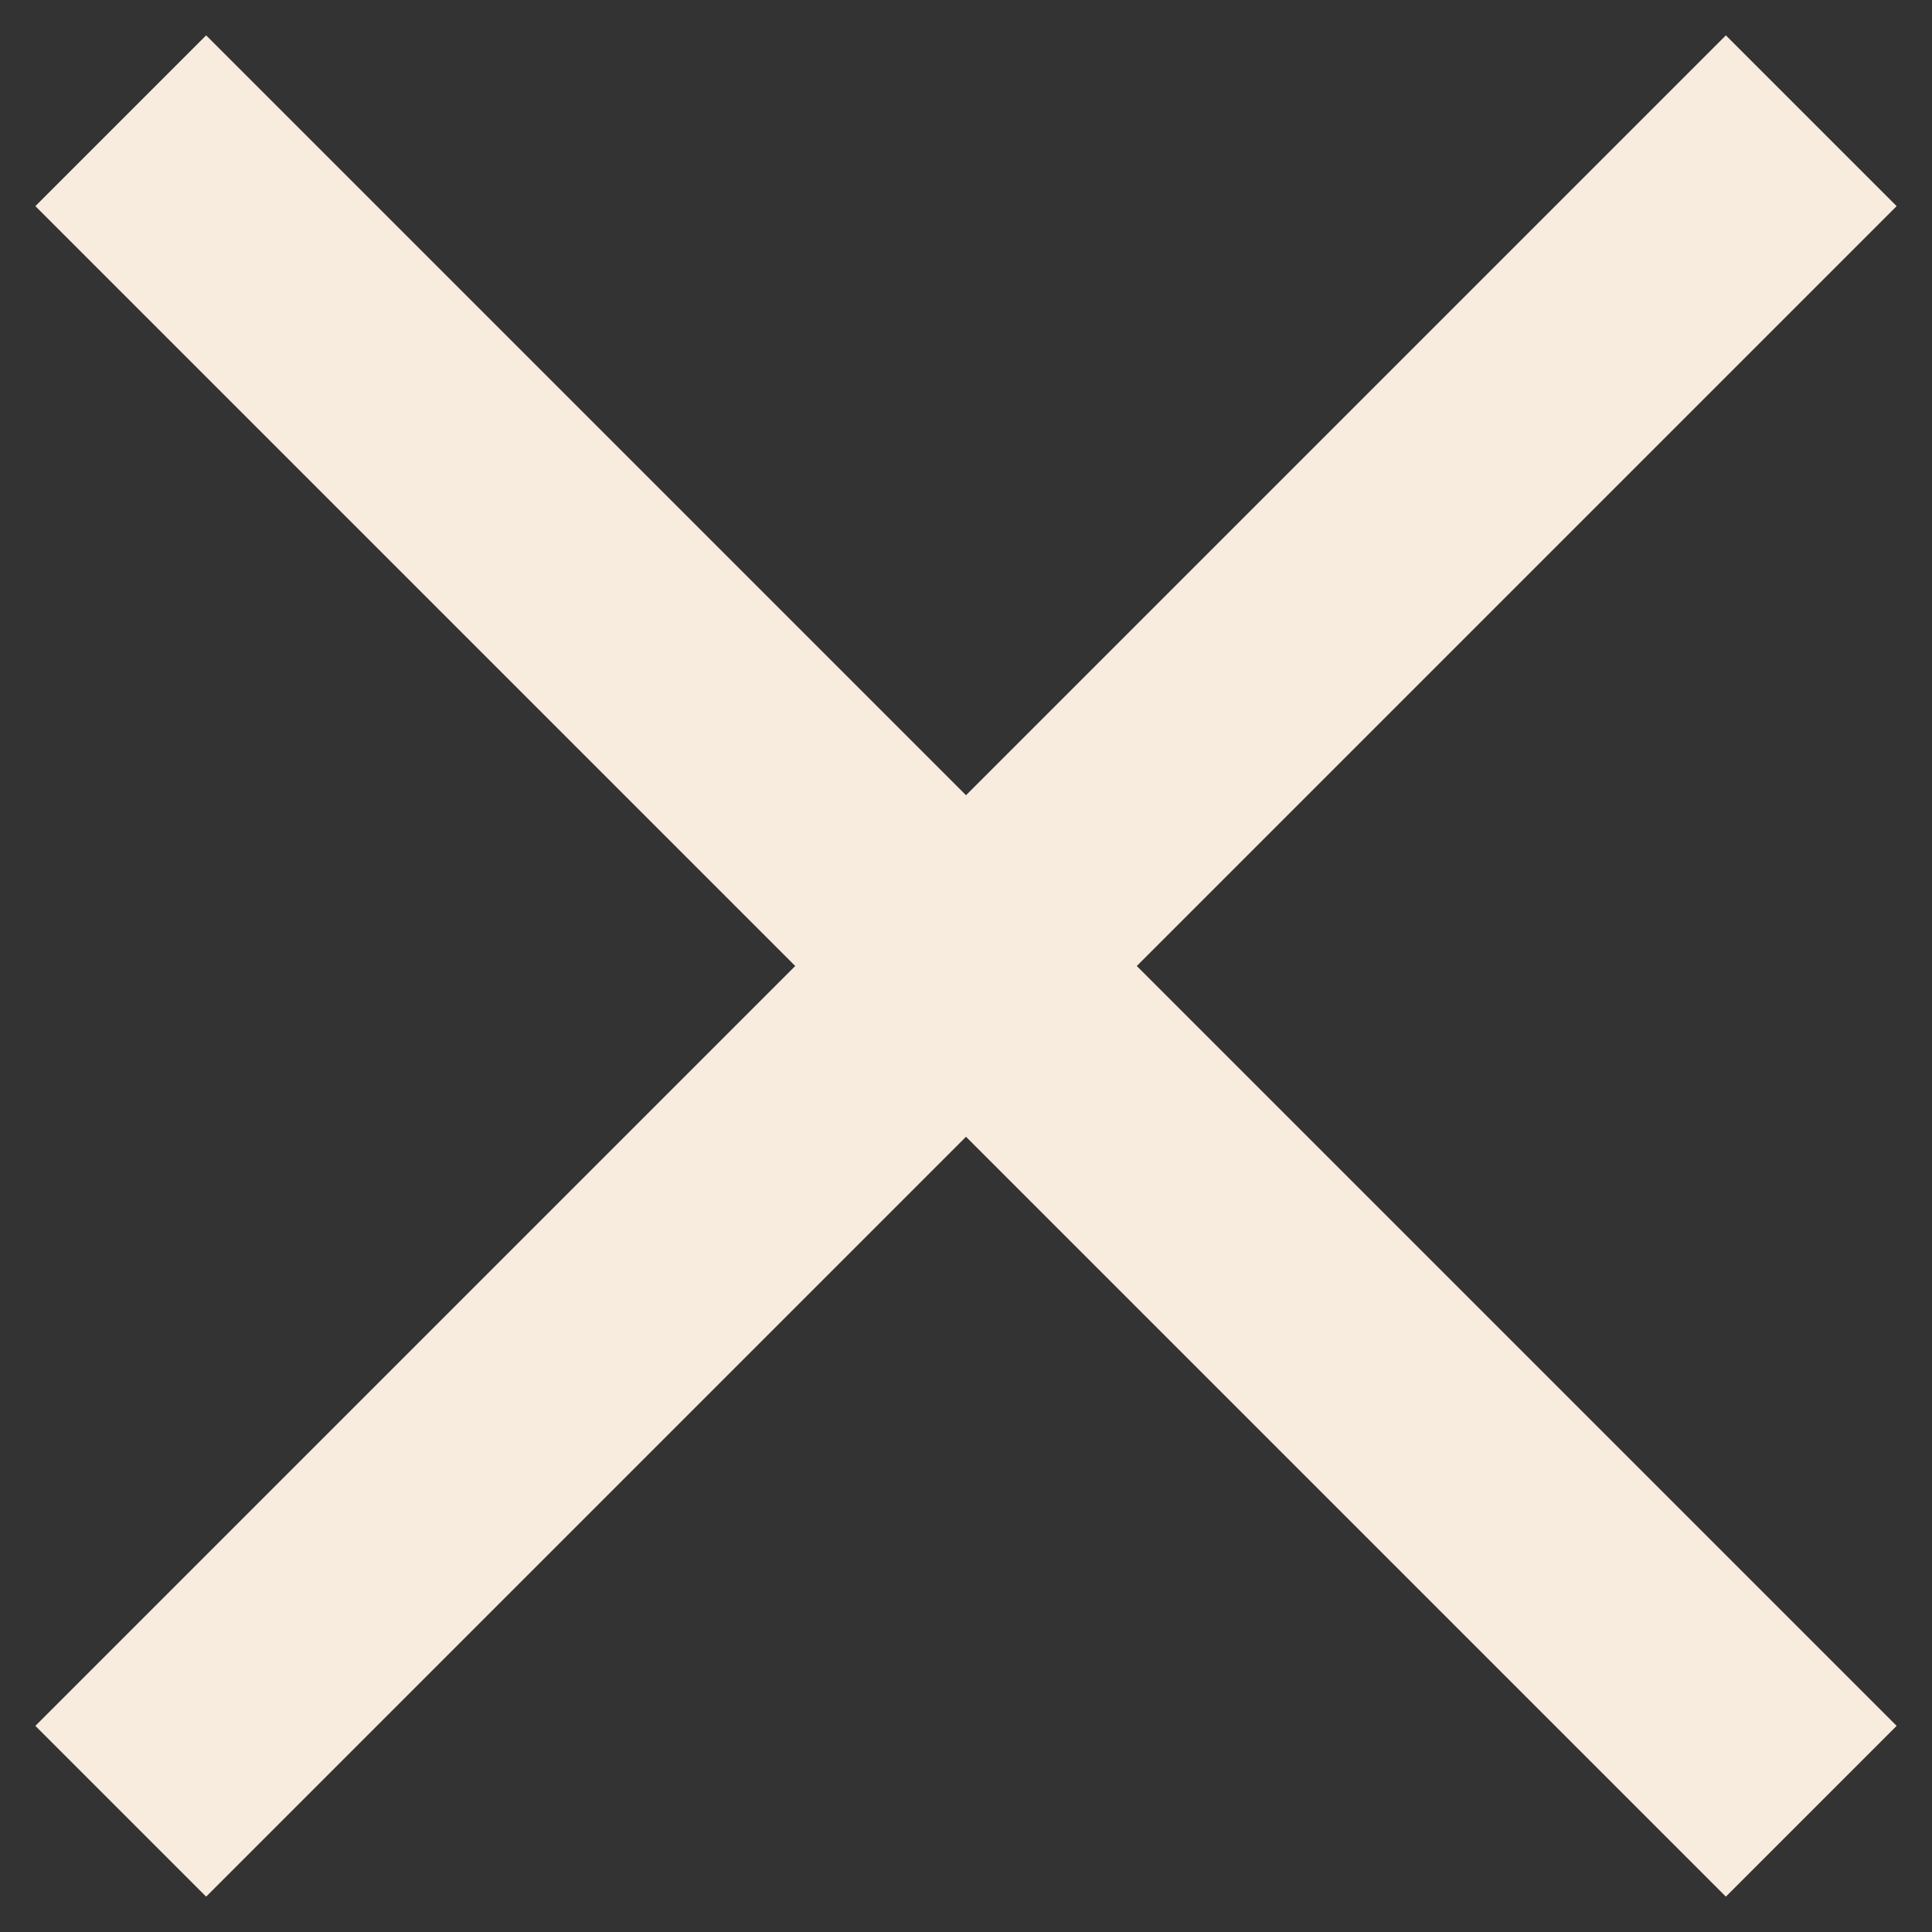 <svg width="16" height="16" viewBox="0 0 16 16" fill="none" xmlns="http://www.w3.org/2000/svg">
<rect x="0" y="0" width="16" height="16" fill="#333333" stroke="none"/>
<path d="M1 1L15 15" stroke="#F8ECDE" stroke-width="2"/>
<path d="M15 1L1 15" stroke="#F8ECDE" stroke-width="2"/>
</svg>
